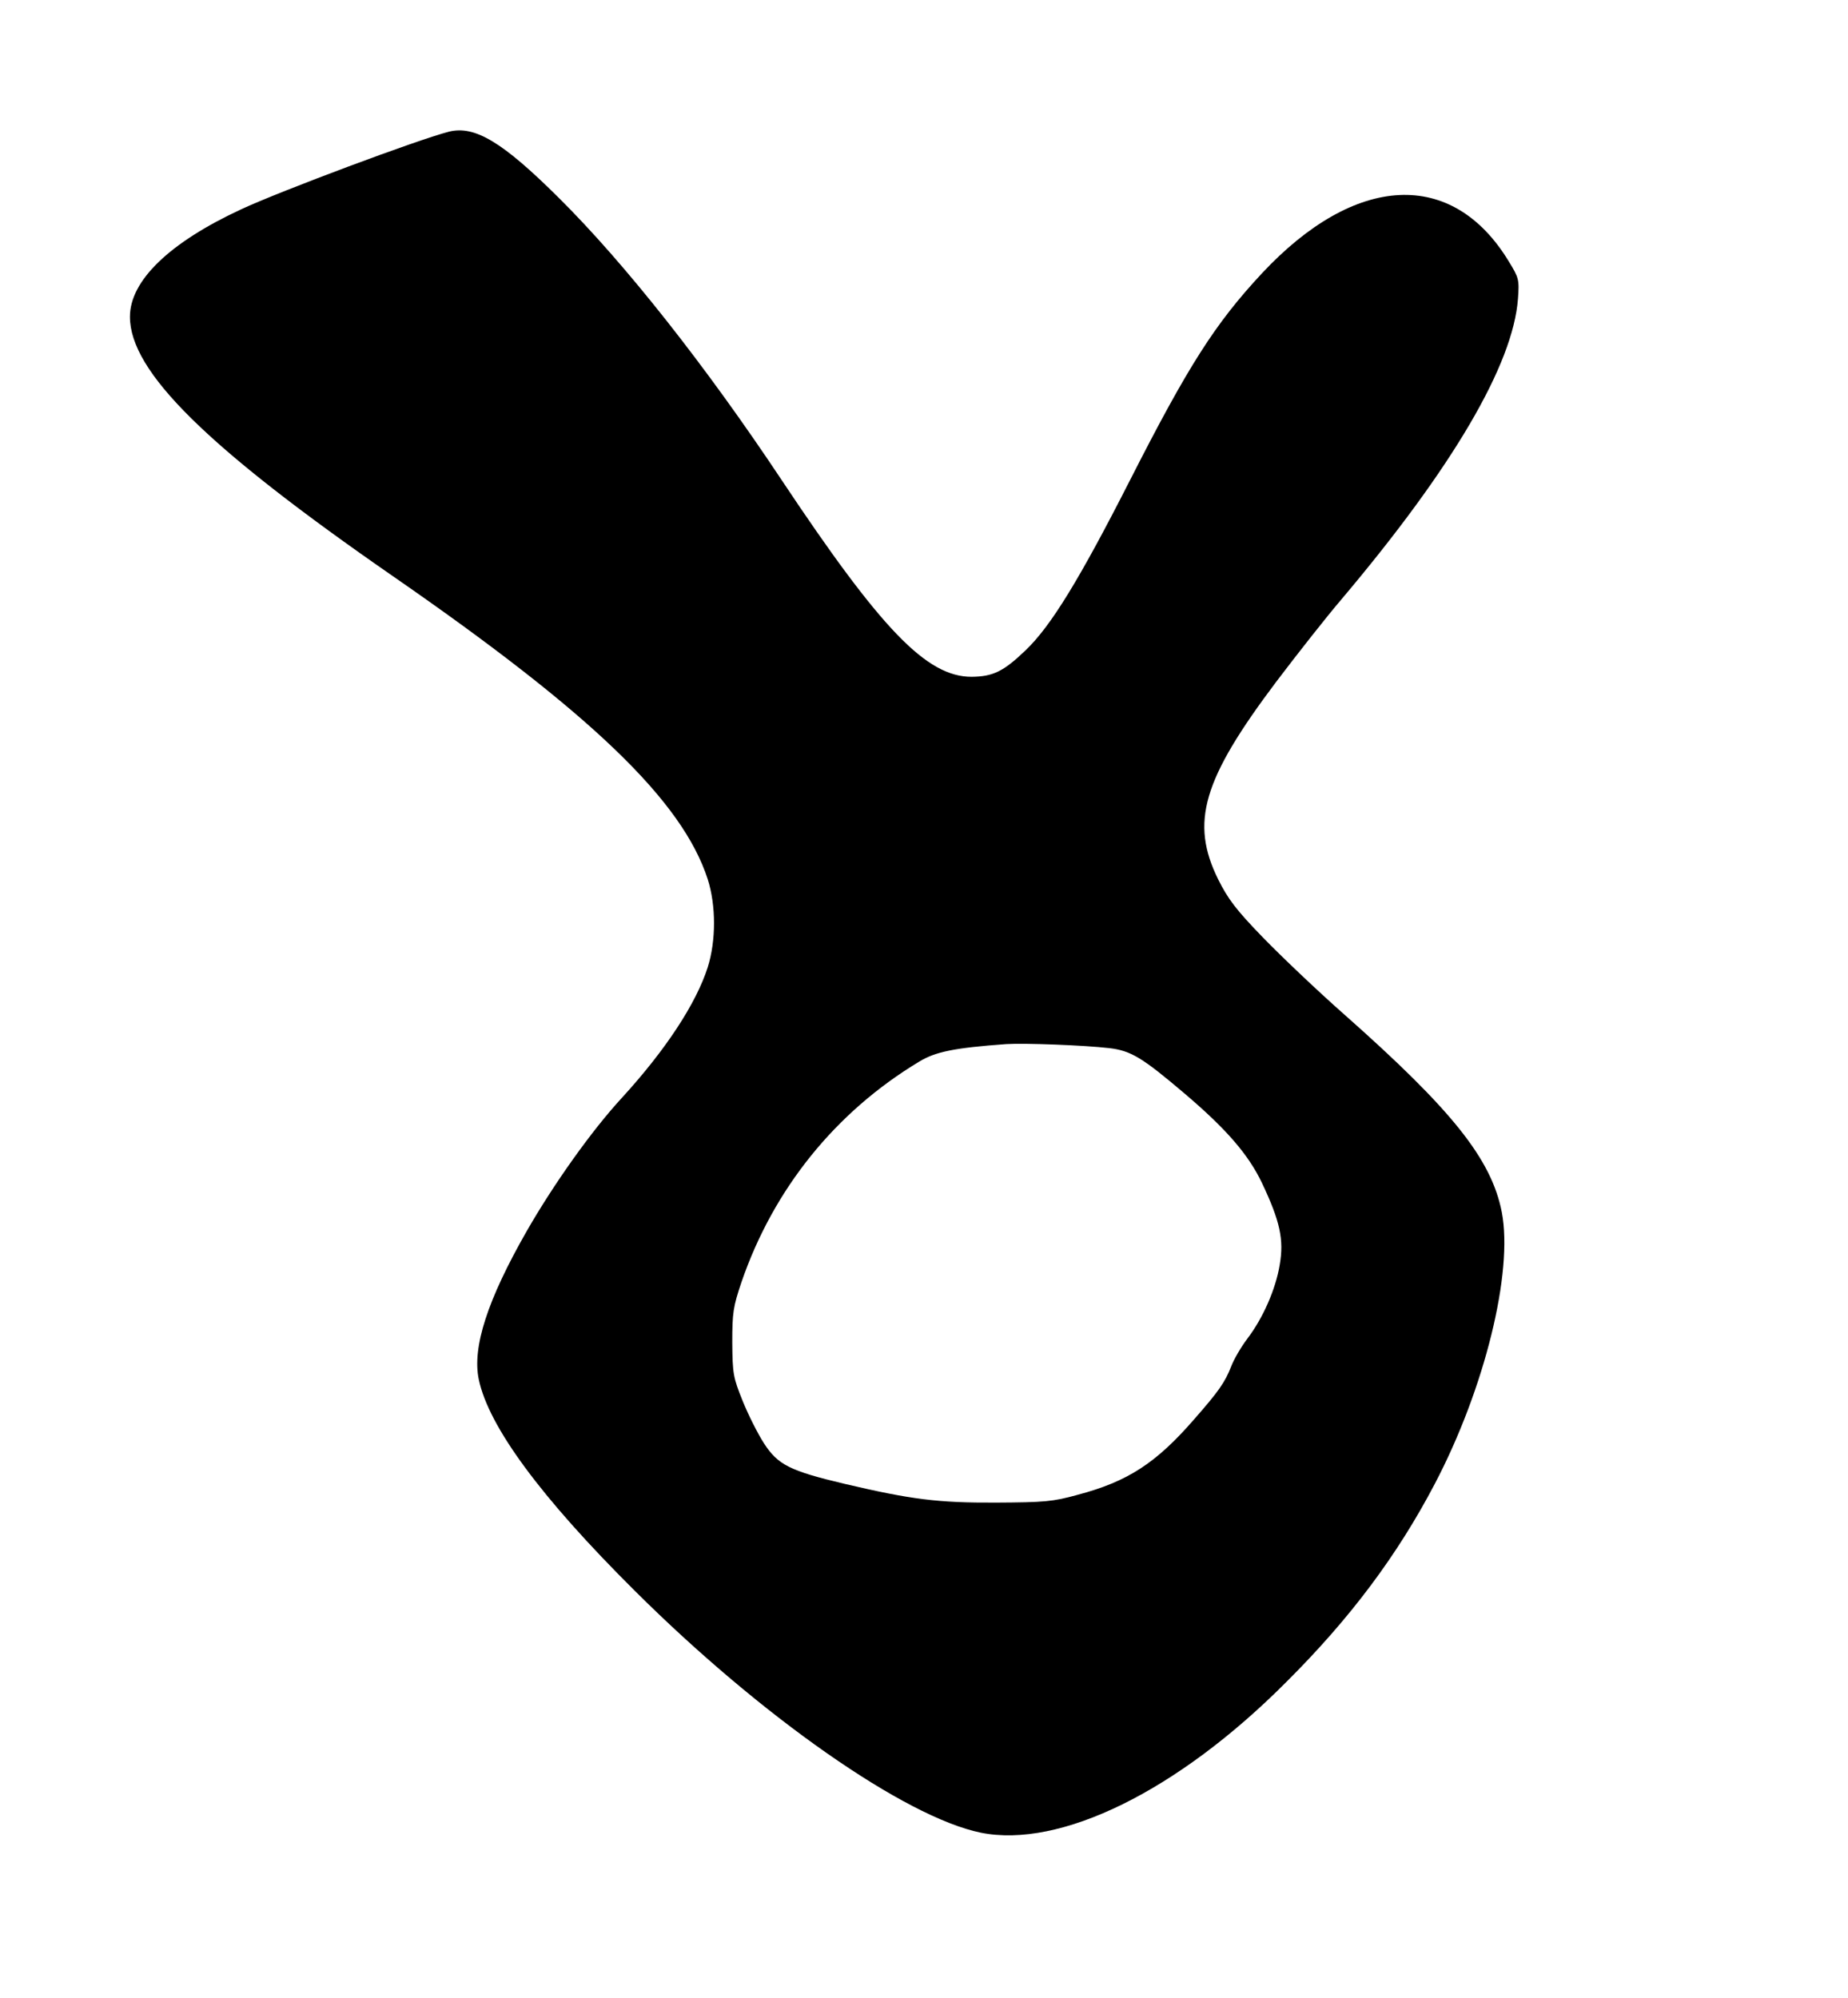<?xml version="1.0" standalone="no"?>
<!DOCTYPE svg PUBLIC "-//W3C//DTD SVG 20010904//EN"
 "http://www.w3.org/TR/2001/REC-SVG-20010904/DTD/svg10.dtd">
<svg version="1.0" xmlns="http://www.w3.org/2000/svg"
 width="640pt" height="692pt" viewBox="0 0 640 692"
 preserveAspectRatio="xMidYMid meet">
<g transform="translate(0,692) scale(0.1,-0.1)"
fill="#000000" stroke="none">
<path d="M1555 6464 c-106 -27 -585 -206 -720 -269 -248 -115 -385 -247 -385
-372 0 -190 266 -452 910 -898 691 -478 1003 -779 1091 -1050 29 -91 29 -213
0 -305 -40 -125 -145 -286 -299 -454 -103 -112 -234 -296 -328 -460 -136 -238
-189 -402 -166 -513 34 -163 214 -408 541 -733 438 -436 935 -783 1197 -837
275 -56 683 144 1059 522 222 221 385 440 514 686 173 330 272 733 232 941
-36 184 -172 354 -546 685 -93 82 -220 203 -282 267 -92 95 -120 132 -154 200
-98 198 -54 346 201 685 72 95 174 225 228 288 383 454 592 810 609 1038 5 67
3 73 -32 130 -195 321 -531 305 -855 -42 -161 -173 -254 -318 -455 -713 -177
-348 -276 -509 -363 -592 -77 -74 -113 -91 -187 -92 -156 0 -313 163 -659 683
-262 394 -542 749 -771 976 -195 194 -291 251 -380 229z m2287 -3174 c75 -9
114 -33 259 -156 146 -124 222 -212 269 -310 63 -133 77 -197 62 -284 -14 -85
-58 -185 -112 -256 -22 -29 -47 -72 -56 -96 -22 -56 -43 -86 -128 -183 -132
-152 -230 -216 -404 -262 -87 -24 -115 -26 -282 -27 -202 -1 -295 11 -525 65
-190 45 -231 66 -279 140 -22 34 -55 100 -74 147 -33 82 -35 94 -36 202 0 104
3 124 32 210 111 323 326 589 615 763 57 35 124 48 302 61 64 4 271 -4 357
-14z"/>
</g>
</svg>
